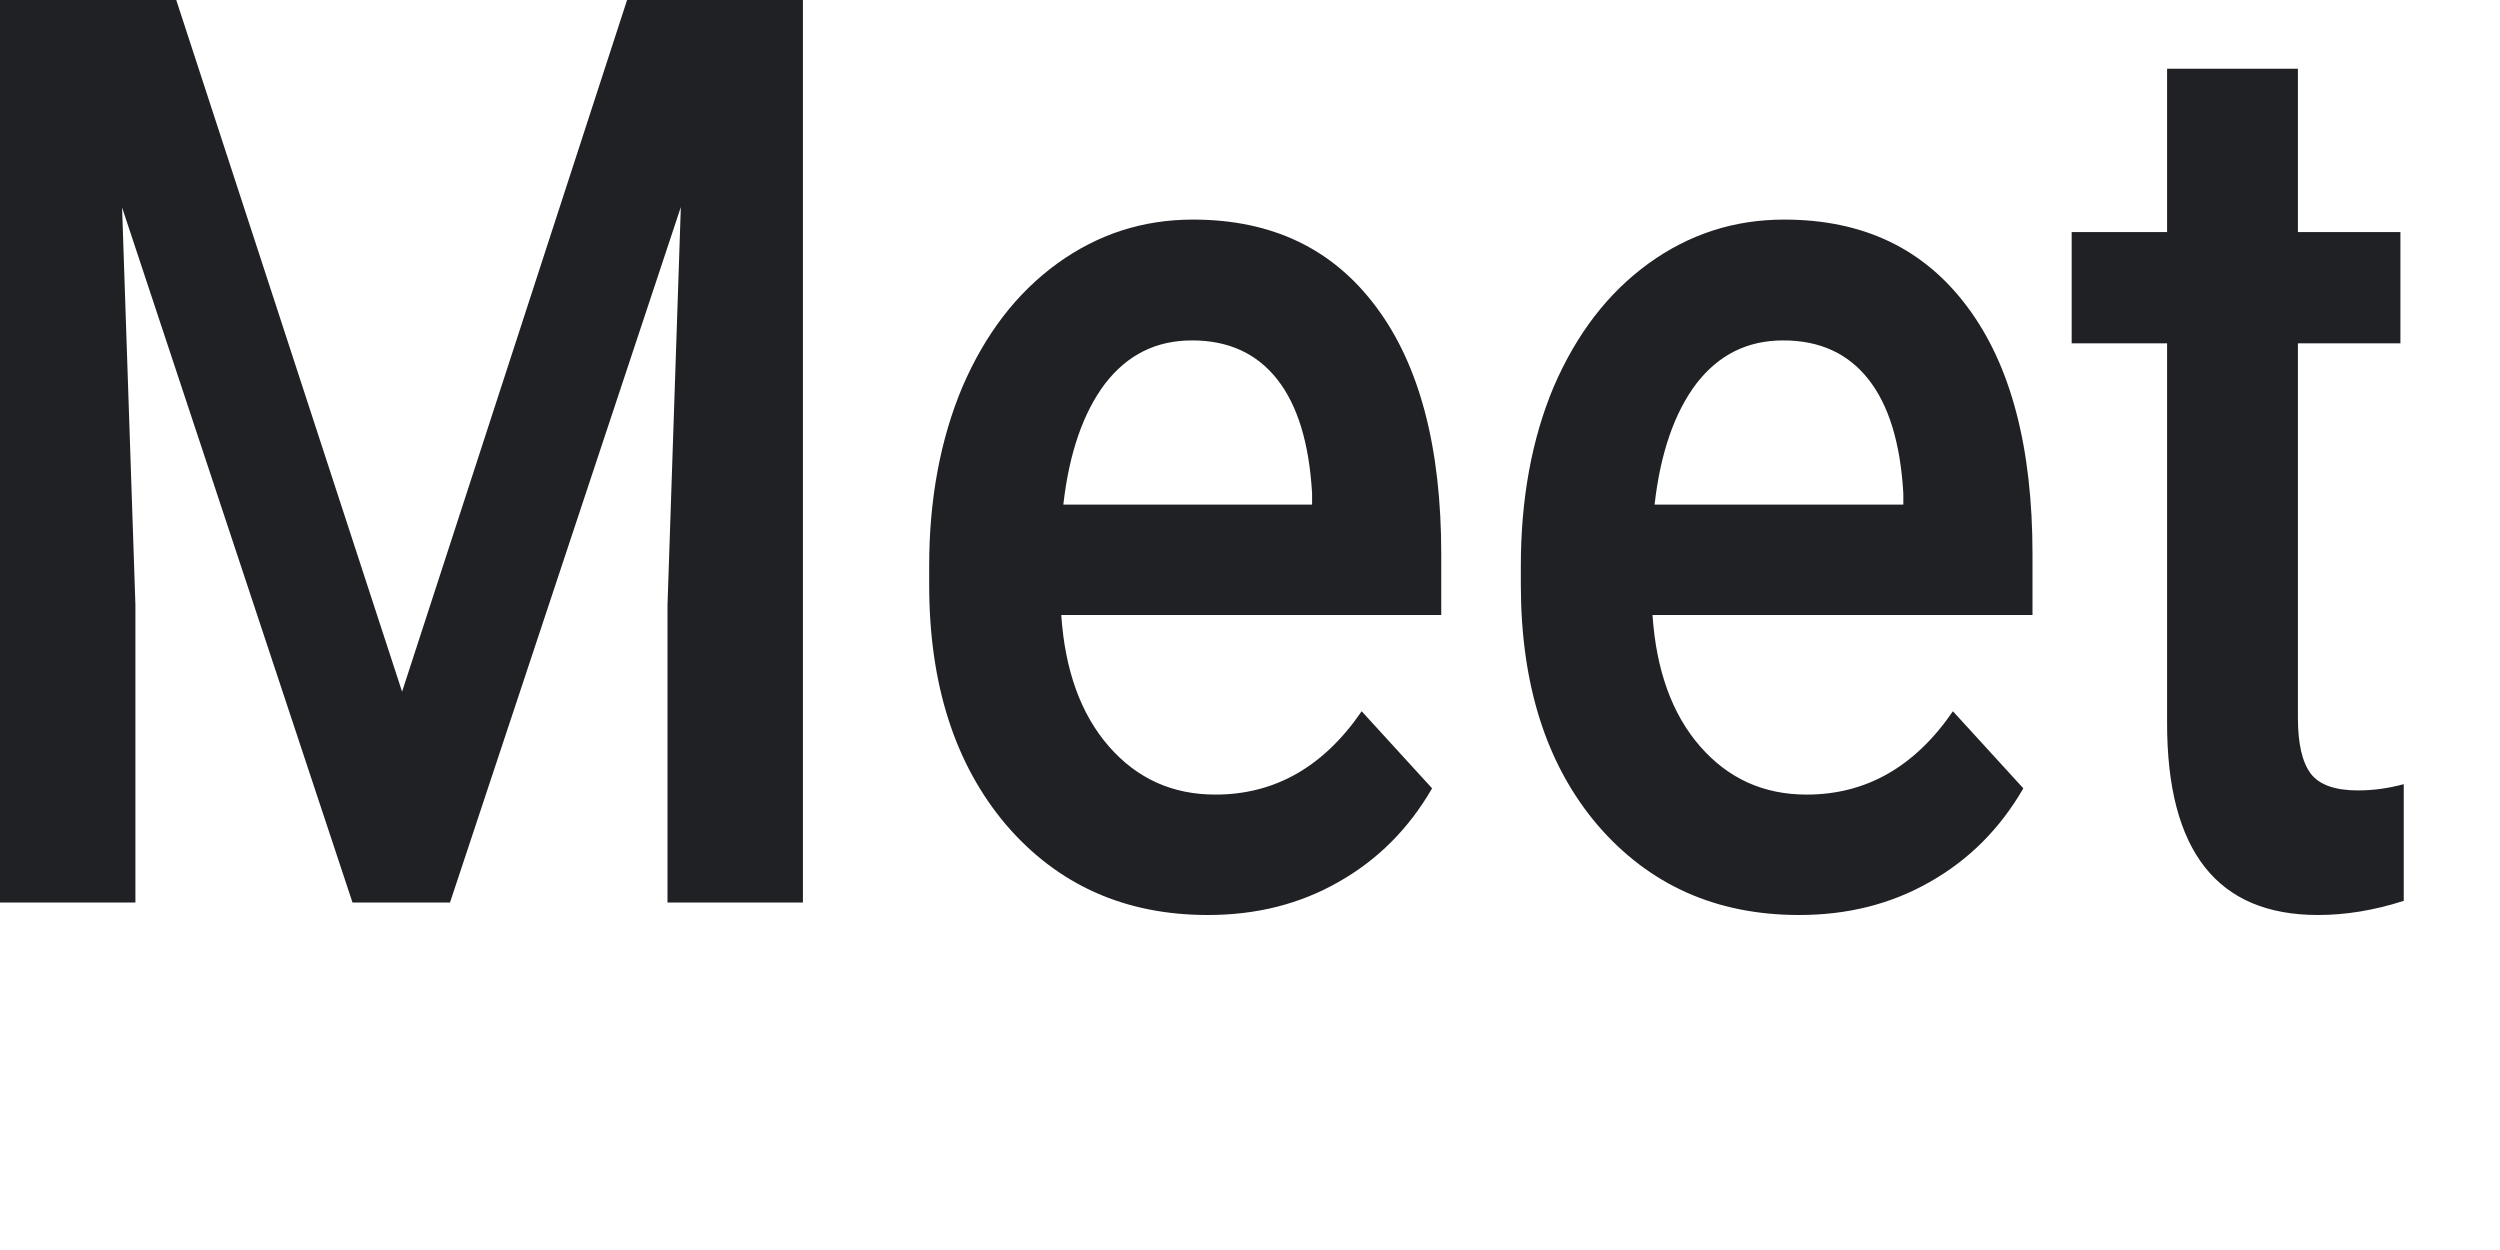 <?xml version="1.0" encoding="utf-8"?>
<svg xmlns="http://www.w3.org/2000/svg" fill="none" height="100%" overflow="visible" preserveAspectRatio="none" style="display: block;" viewBox="0 0 6 3" width="100%">
<path d="M0.423 0L0.965 1.66L1.505 0H1.927V2.166H1.602V1.452L1.634 0.497L1.08 2.166H0.846L0.293 0.498L0.325 1.452V2.166H0V0H0.423ZM2.899 2.196C2.7 2.196 2.539 2.124 2.415 1.98C2.292 1.835 2.23 1.643 2.23 1.403V1.358C2.23 1.198 2.257 1.054 2.31 0.928C2.365 0.801 2.44 0.703 2.538 0.632C2.635 0.562 2.743 0.527 2.863 0.527C3.053 0.527 3.199 0.597 3.303 0.737C3.407 0.876 3.459 1.074 3.459 1.33V1.476H2.547C2.556 1.609 2.594 1.714 2.661 1.791C2.729 1.869 2.814 1.907 2.917 1.907C3.06 1.907 3.177 1.84 3.268 1.707L3.437 1.892C3.381 1.989 3.306 2.064 3.212 2.117C3.119 2.17 3.015 2.196 2.899 2.196ZM2.861 0.817C2.775 0.817 2.706 0.851 2.652 0.921C2.6 0.99 2.566 1.087 2.552 1.211H3.149V1.184C3.142 1.063 3.114 0.972 3.065 0.91C3.016 0.848 2.948 0.817 2.861 0.817ZM4.318 2.196C4.119 2.196 3.958 2.124 3.834 1.98C3.711 1.835 3.65 1.643 3.65 1.403V1.358C3.65 1.198 3.676 1.054 3.729 0.928C3.784 0.801 3.859 0.703 3.957 0.632C4.054 0.562 4.162 0.527 4.282 0.527C4.472 0.527 4.618 0.597 4.722 0.737C4.826 0.876 4.878 1.074 4.878 1.33V1.476H3.966C3.975 1.609 4.013 1.714 4.08 1.791C4.148 1.869 4.233 1.907 4.336 1.907C4.479 1.907 4.596 1.84 4.687 1.707L4.856 1.892C4.8 1.989 4.725 2.064 4.631 2.117C4.538 2.17 4.434 2.196 4.318 2.196ZM4.28 0.817C4.194 0.817 4.125 0.851 4.071 0.921C4.019 0.99 3.985 1.087 3.971 1.211H4.568V1.184C4.561 1.063 4.533 0.972 4.484 0.91C4.435 0.848 4.367 0.817 4.28 0.817ZM5.515 0.165V0.557H5.761V0.824H5.515V1.723C5.515 1.784 5.525 1.829 5.546 1.857C5.567 1.884 5.605 1.897 5.659 1.897C5.696 1.897 5.732 1.892 5.769 1.882V2.162C5.698 2.185 5.629 2.196 5.563 2.196C5.322 2.196 5.201 2.043 5.201 1.736V0.824H4.972V0.557H5.201V0.165H5.515Z" fill="#202124" id="Vector"/>
</svg>